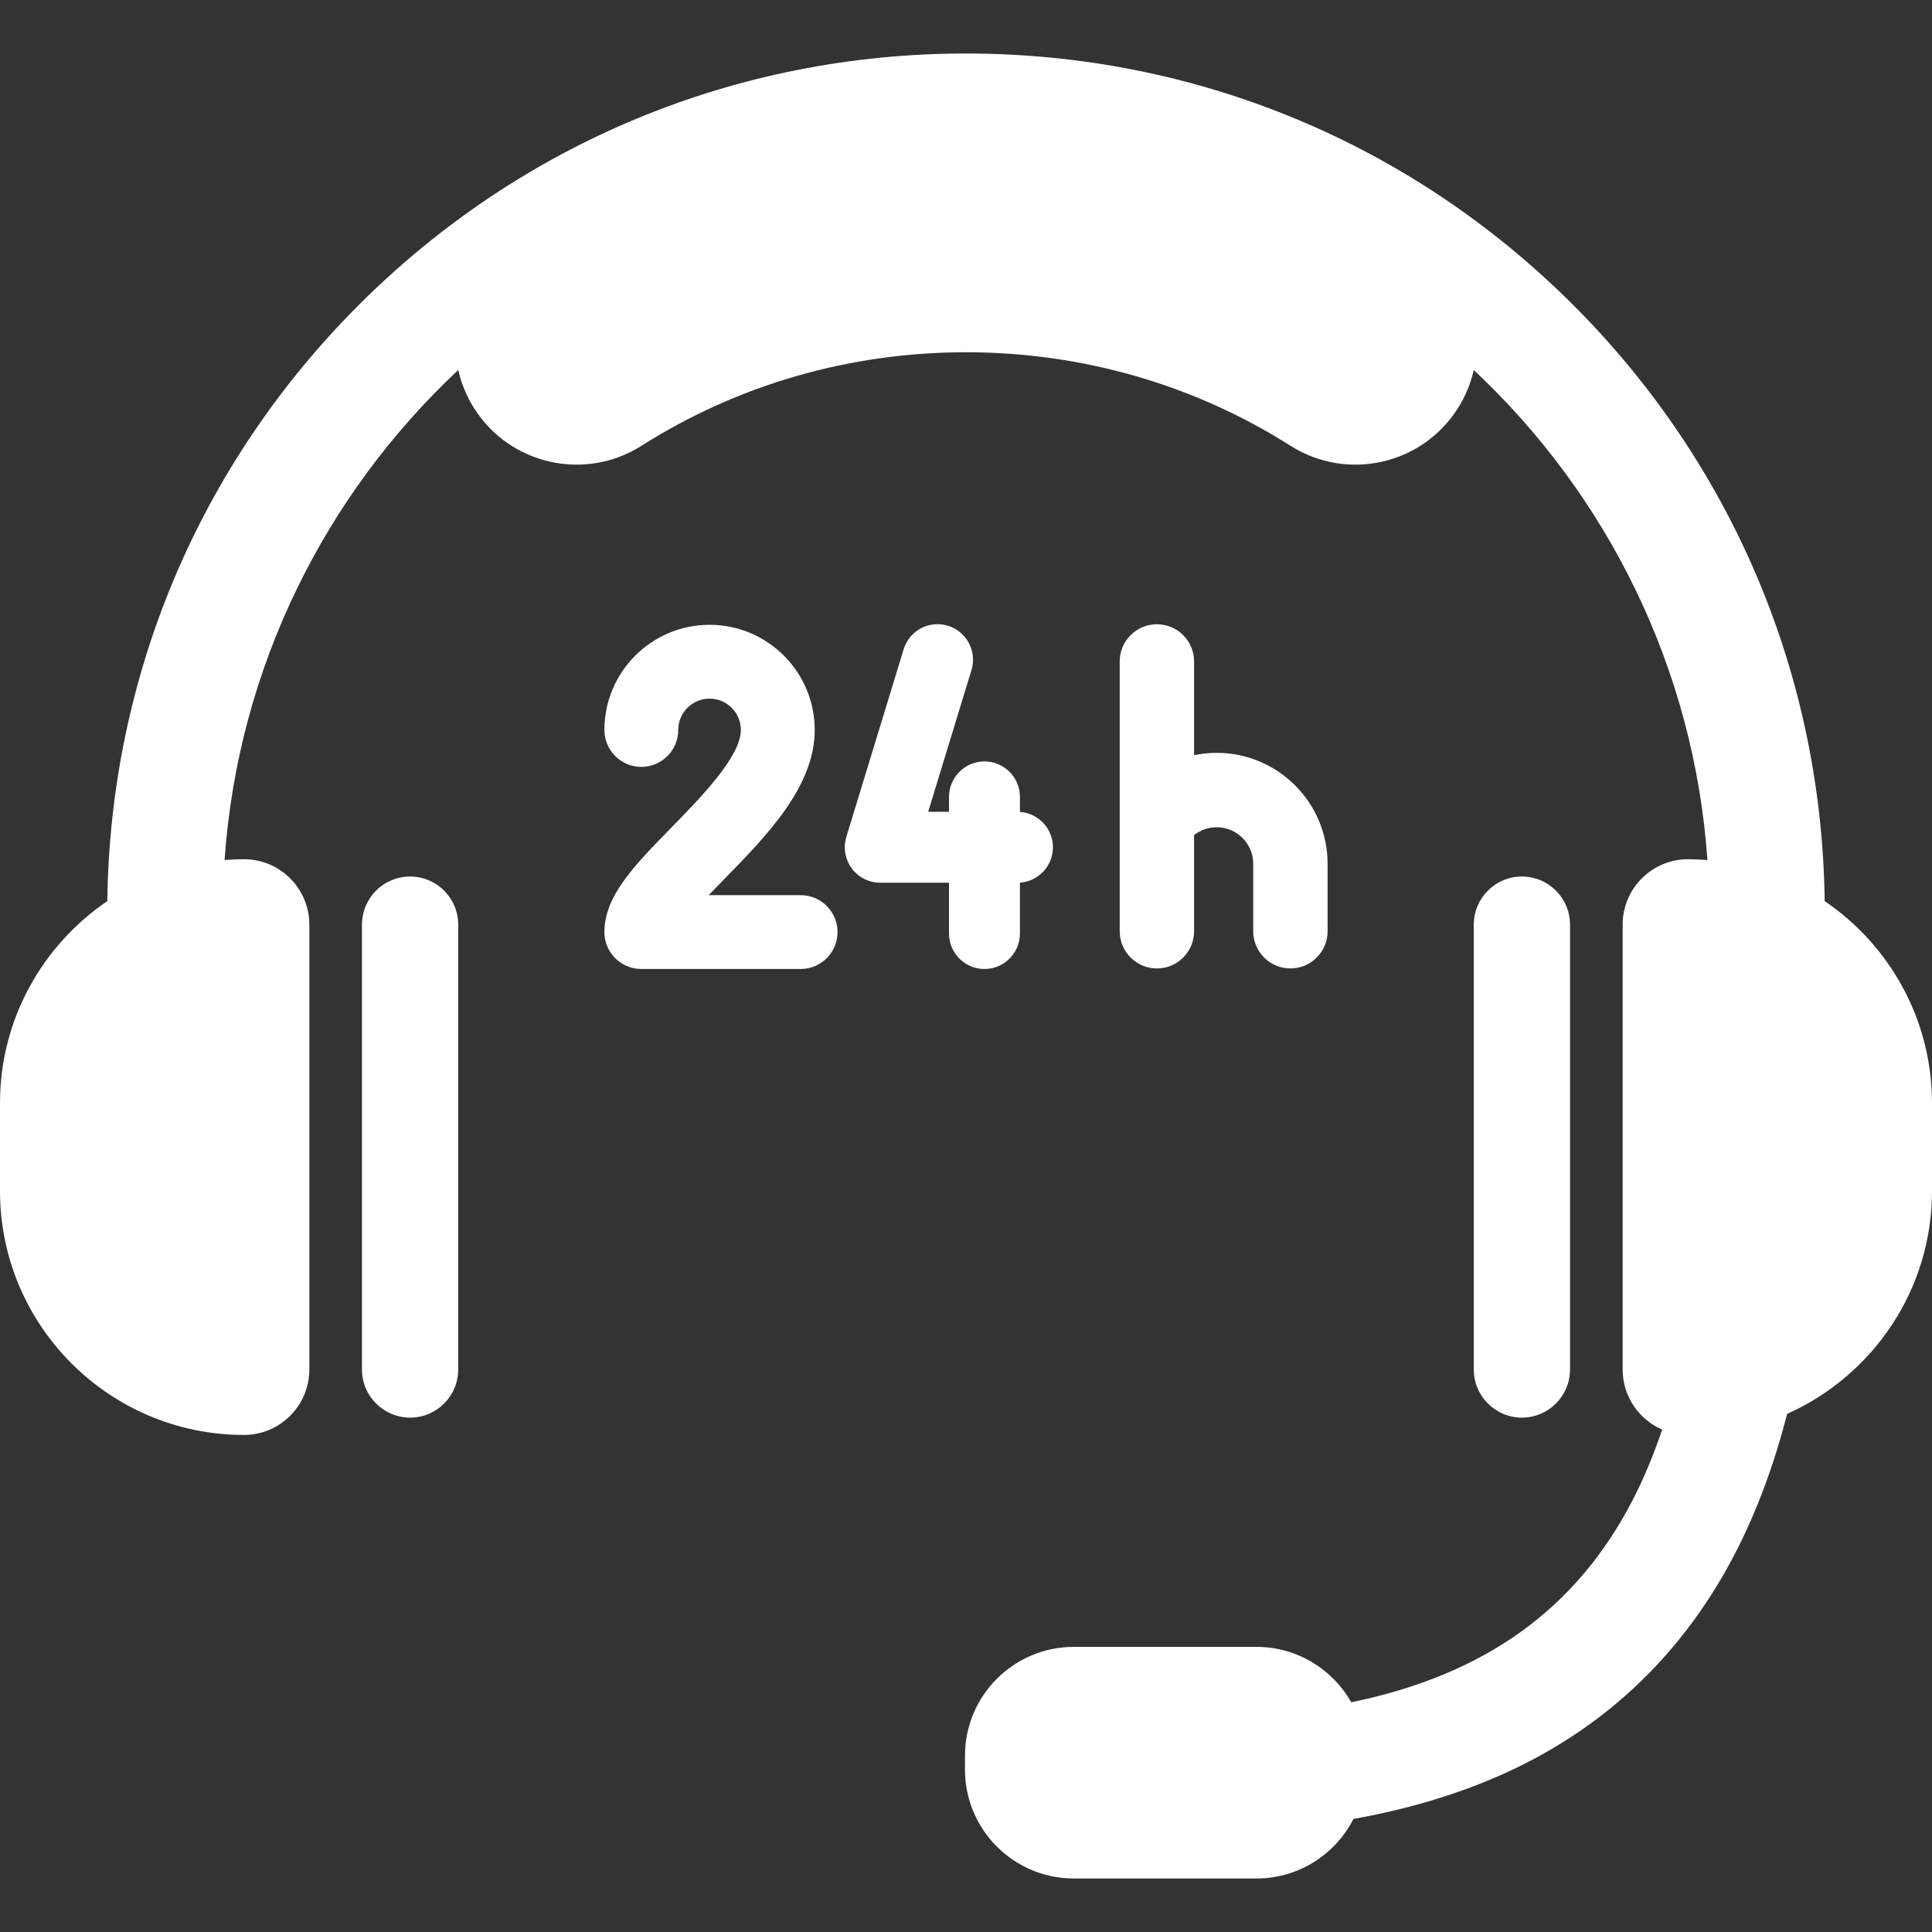 <!DOCTYPE svg PUBLIC "-//W3C//DTD SVG 1.1//EN" "http://www.w3.org/Graphics/SVG/1.1/DTD/svg11.dtd">
<!-- Uploaded to: SVG Repo, www.svgrepo.com, Transformed by: SVG Repo Mixer Tools -->
<svg fill="#ffffff" height="256px" width="256px" version="1.1" id="Capa_1" xmlns="http://www.w3.org/2000/svg" xmlns:xlink="http://www.w3.org/1999/xlink" viewBox="0 0 490.00 490.00" xml:space="preserve" stroke="#ffffff" stroke-width="0.005">
<rect x="0" y="0" width="490.00" height="490.00" fill="#333333" stroke="none"/>
<g id="SVGRepo_bgCarrier" stroke-width="0"/>
<g id="SVGRepo_tracerCarrier" stroke-linecap="round" stroke-linejoin="round"/>
<g id="SVGRepo_iconCarrier"> <g> <g> <path d="M385.987,222.307c-6.738,0-12.2,5.467-12.2,12.209v112.818c0,6.74,5.462,12.209,12.2,12.209 c6.739,0,12.21-5.469,12.21-12.209V234.516C398.197,227.773,392.727,222.307,385.987,222.307z"/> <path d="M104.013,222.307c-6.743,0-12.21,5.467-12.21,12.209v112.818c0,6.74,5.467,12.209,12.21,12.209 c6.737,0,12.2-5.469,12.2-12.209V234.516C116.213,227.773,110.75,222.307,104.013,222.307z"/> </g> <g> <g> <path d="M203.065,227.035H179.74c1.269-1.326,2.604-2.695,3.982-4.104c10.743-10.98,22.912-23.428,22.912-37.799 c0-14.705-11.967-26.67-26.674-26.67c-14.705,0-26.67,11.965-26.67,26.67c0,5.162,4.199,9.371,9.362,9.371 c5.161,0,9.364-4.209,9.364-9.371c0-4.381,3.563-7.939,7.943-7.939c4.385,0,7.942,3.559,7.942,7.939 c0,6.74-10.159,17.123-17.578,24.711c-9.517,9.727-17.034,17.414-17.034,26.555c0,5.162,4.199,9.363,9.362,9.363h40.412 c5.163,0,9.36-4.201,9.36-9.363C212.426,231.234,208.229,227.035,203.065,227.035z"/> <path d="M258.679,205.916v-3.801c0-4.961-4.034-9-8.996-9c-4.956,0-8.993,4.039-8.993,9v3.779h-5.281l10.982-35.953 c1.451-4.742-1.227-9.785-5.968-11.234c-0.864-0.258-1.748-0.395-2.636-0.395c-3.983,0-7.433,2.564-8.602,6.373l-14.536,47.572 c-0.829,2.717-0.317,5.695,1.374,7.984c1.689,2.279,4.39,3.641,7.229,3.641h17.437v12.883c0,4.965,4.037,8.996,8.993,8.996 c4.962,0,8.996-4.031,8.996-8.996v-12.904c4.673-0.32,8.371-4.225,8.371-8.973C267.05,210.141,263.352,206.238,258.679,205.916z"/> <path d="M308.581,190.939c-1.95,0-3.87,0.195-5.734,0.582v-23.766c0-5.209-4.221-9.432-9.429-9.432 c-5.208,0-9.436,4.223-9.436,9.432v68.428c0,5.217,4.228,9.438,9.436,9.438c5.208,0,9.429-4.221,9.429-9.438v-24.381 c1.632-1.289,3.625-1.994,5.734-1.994c5.105,0,9.264,4.154,9.264,9.258v17.117c0,5.217,4.226,9.438,9.43,9.438 c5.212,0,9.433-4.221,9.433-9.438v-17.117C336.707,203.563,324.095,190.939,308.581,190.939z"/> </g> <path d="M462.781,228.545c-0.727-57.113-23.29-110.707-63.765-151.182c-41.14-41.139-95.84-63.793-154.018-63.793 S132.123,36.225,90.981,77.363c-40.475,40.475-63.035,94.068-63.763,151.184C10.806,239.682,0,258.492,0,279.772v22.307 c0,34.105,27.75,61.855,61.859,61.855c9.169,0,16.597-7.432,16.597-16.6V234.516c0-9.17-7.428-16.598-16.597-16.598 c-1.655,0-3.282,0.08-4.904,0.209c3.415-48.891,25.546-92.693,59.262-124.285c0.761,3.357,2.092,6.643,4.041,9.719 c9.1,14.344,28.101,18.594,42.445,9.492c24.45-15.514,52.905-23.715,82.296-23.715c29.392,0,57.846,8.201,82.295,23.715 c14.346,9.102,33.347,4.852,42.447-9.492c1.95-3.076,3.281-6.361,4.042-9.719c33.714,31.592,55.845,75.395,59.262,124.285 c-1.624-0.129-3.249-0.209-4.904-0.209c-9.169,0-16.597,7.428-16.597,16.598v112.818c0,6.832,4.125,12.697,10.022,15.238 c-2.12,6.299-4.604,12.322-7.537,17.984c-14.252,27.492-37.34,44.205-71.321,51.18c-4.743-8.389-13.737-14.053-24.055-14.053 h-46.292c-15.25,0-27.621,12.367-27.621,27.625v3.502c0,15.254,12.371,27.619,27.621,27.619h46.292 c10.75,0,20.056-6.146,24.624-15.109c17.612-3.15,33.261-8.4,46.774-15.76c21.522-11.715,38.341-29.051,49.983-51.531 c5.727-11.047,10.02-22.992,13.239-35.449C474.892,348.928,490,327.238,490,302.078v-22.307 C490,258.492,479.195,239.682,462.781,228.545z"/> </g> </g> </g>
</svg>